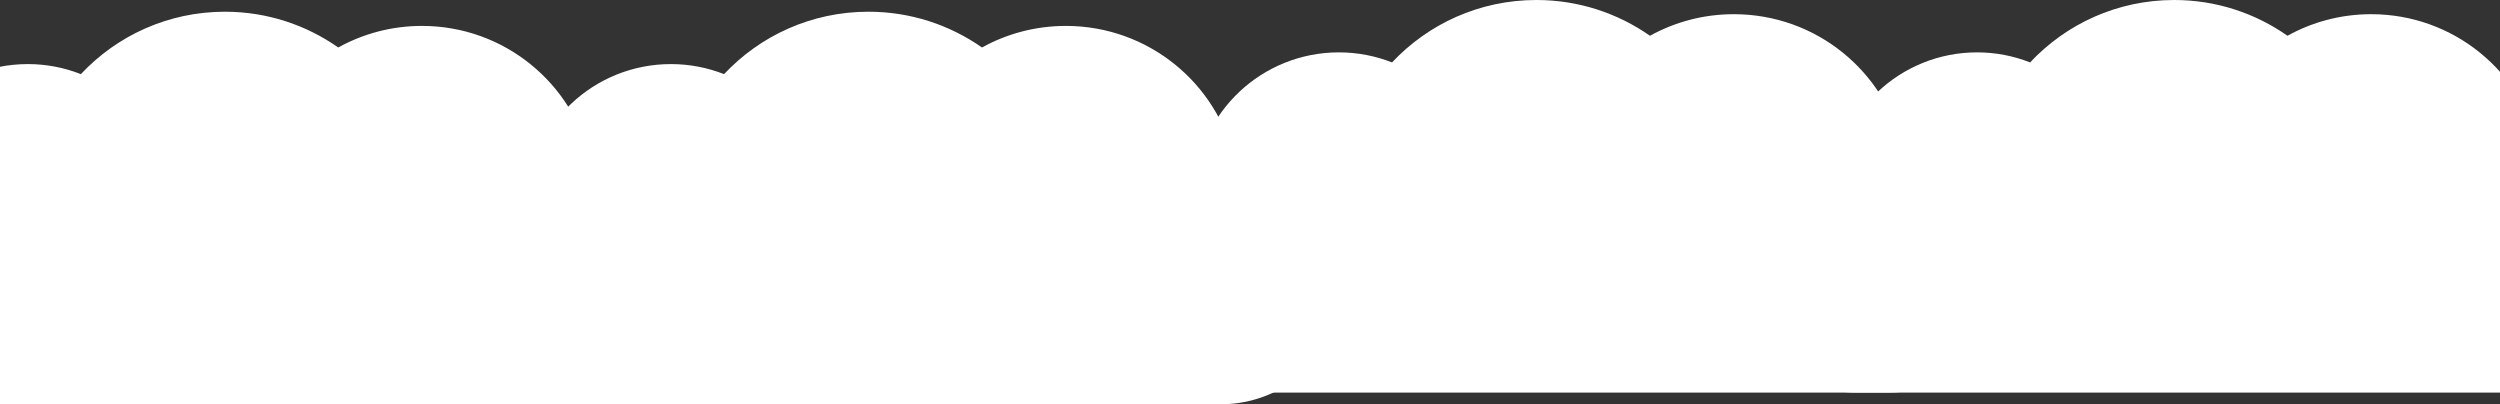 <?xml version="1.0" encoding="UTF-8"?> <svg xmlns="http://www.w3.org/2000/svg" width="1280" height="207" viewBox="0 0 1280 207" fill="none"><rect x="0" y="0" width="1280" height="207" fill="#333333" stroke="none"/> <path d="M302.251 82.112C293.473 42.731 258.223 13.269 216.028 13.269C200.482 13.269 185.871 17.29 173.18 24.313C156.771 12.795 136.766 6 115.158 6C86.04 6 59.814 18.308 41.413 37.955C33.006 34.654 23.858 32.81 14.288 32.81C-25.229 32.81 -57.518 63.694 -59.563 102.55C-83.287 107.852 -101 128.921 -101 154.134C-101 183.332 -77.241 207 -47.93 207H295.113C329.852 207 358 178.96 358 144.354C358 112.171 333.624 85.659 302.251 82.13V82.112Z" fill="white"></path> <path d="M632.129 82.112C623.333 42.731 588.005 13.269 545.718 13.269C530.139 13.269 515.496 17.29 502.778 24.313C486.333 12.795 466.284 6 444.629 6C415.448 6 389.164 18.308 370.723 37.955C362.298 34.654 353.13 32.81 343.539 32.81C303.937 32.81 271.577 63.694 269.528 102.55C245.752 107.852 228 128.921 228 154.134C228 183.332 251.811 207 281.186 207H624.976C659.791 207 688 178.96 688 144.354C688 112.171 663.571 85.659 632.129 82.13V82.112Z" fill="white"></path> <path d="M974.129 76.112C965.333 36.731 930.005 7.269 887.718 7.269C872.139 7.269 857.496 11.29 844.778 18.313C828.333 6.795 808.284 0 786.629 0C757.448 0 731.164 12.308 712.723 31.955C704.298 28.654 695.13 26.811 685.539 26.811C645.937 26.811 613.577 57.694 611.528 96.549C587.752 101.852 570 122.921 570 148.134C570 177.332 593.811 201 623.186 201H966.976C1001.79 201 1030 172.96 1030 138.354C1030 106.171 1005.57 79.659 974.129 76.13V76.112Z" fill="white"></path> <path d="M1300.25 76.112C1291.47 36.731 1256.22 7.269 1214.03 7.269C1198.48 7.269 1183.87 11.29 1171.18 18.313C1154.77 6.795 1134.77 0 1113.16 0C1084.04 0 1057.81 12.308 1039.41 31.955C1031.01 28.654 1021.86 26.811 1012.29 26.811C972.771 26.811 940.482 57.694 938.437 96.549C914.714 101.852 897 122.921 897 148.134C897 177.332 920.759 201 950.07 201H1293.11C1327.85 201 1356 172.96 1356 138.354C1356 106.171 1331.62 79.659 1300.25 76.13V76.112Z" fill="white"></path> </svg> 